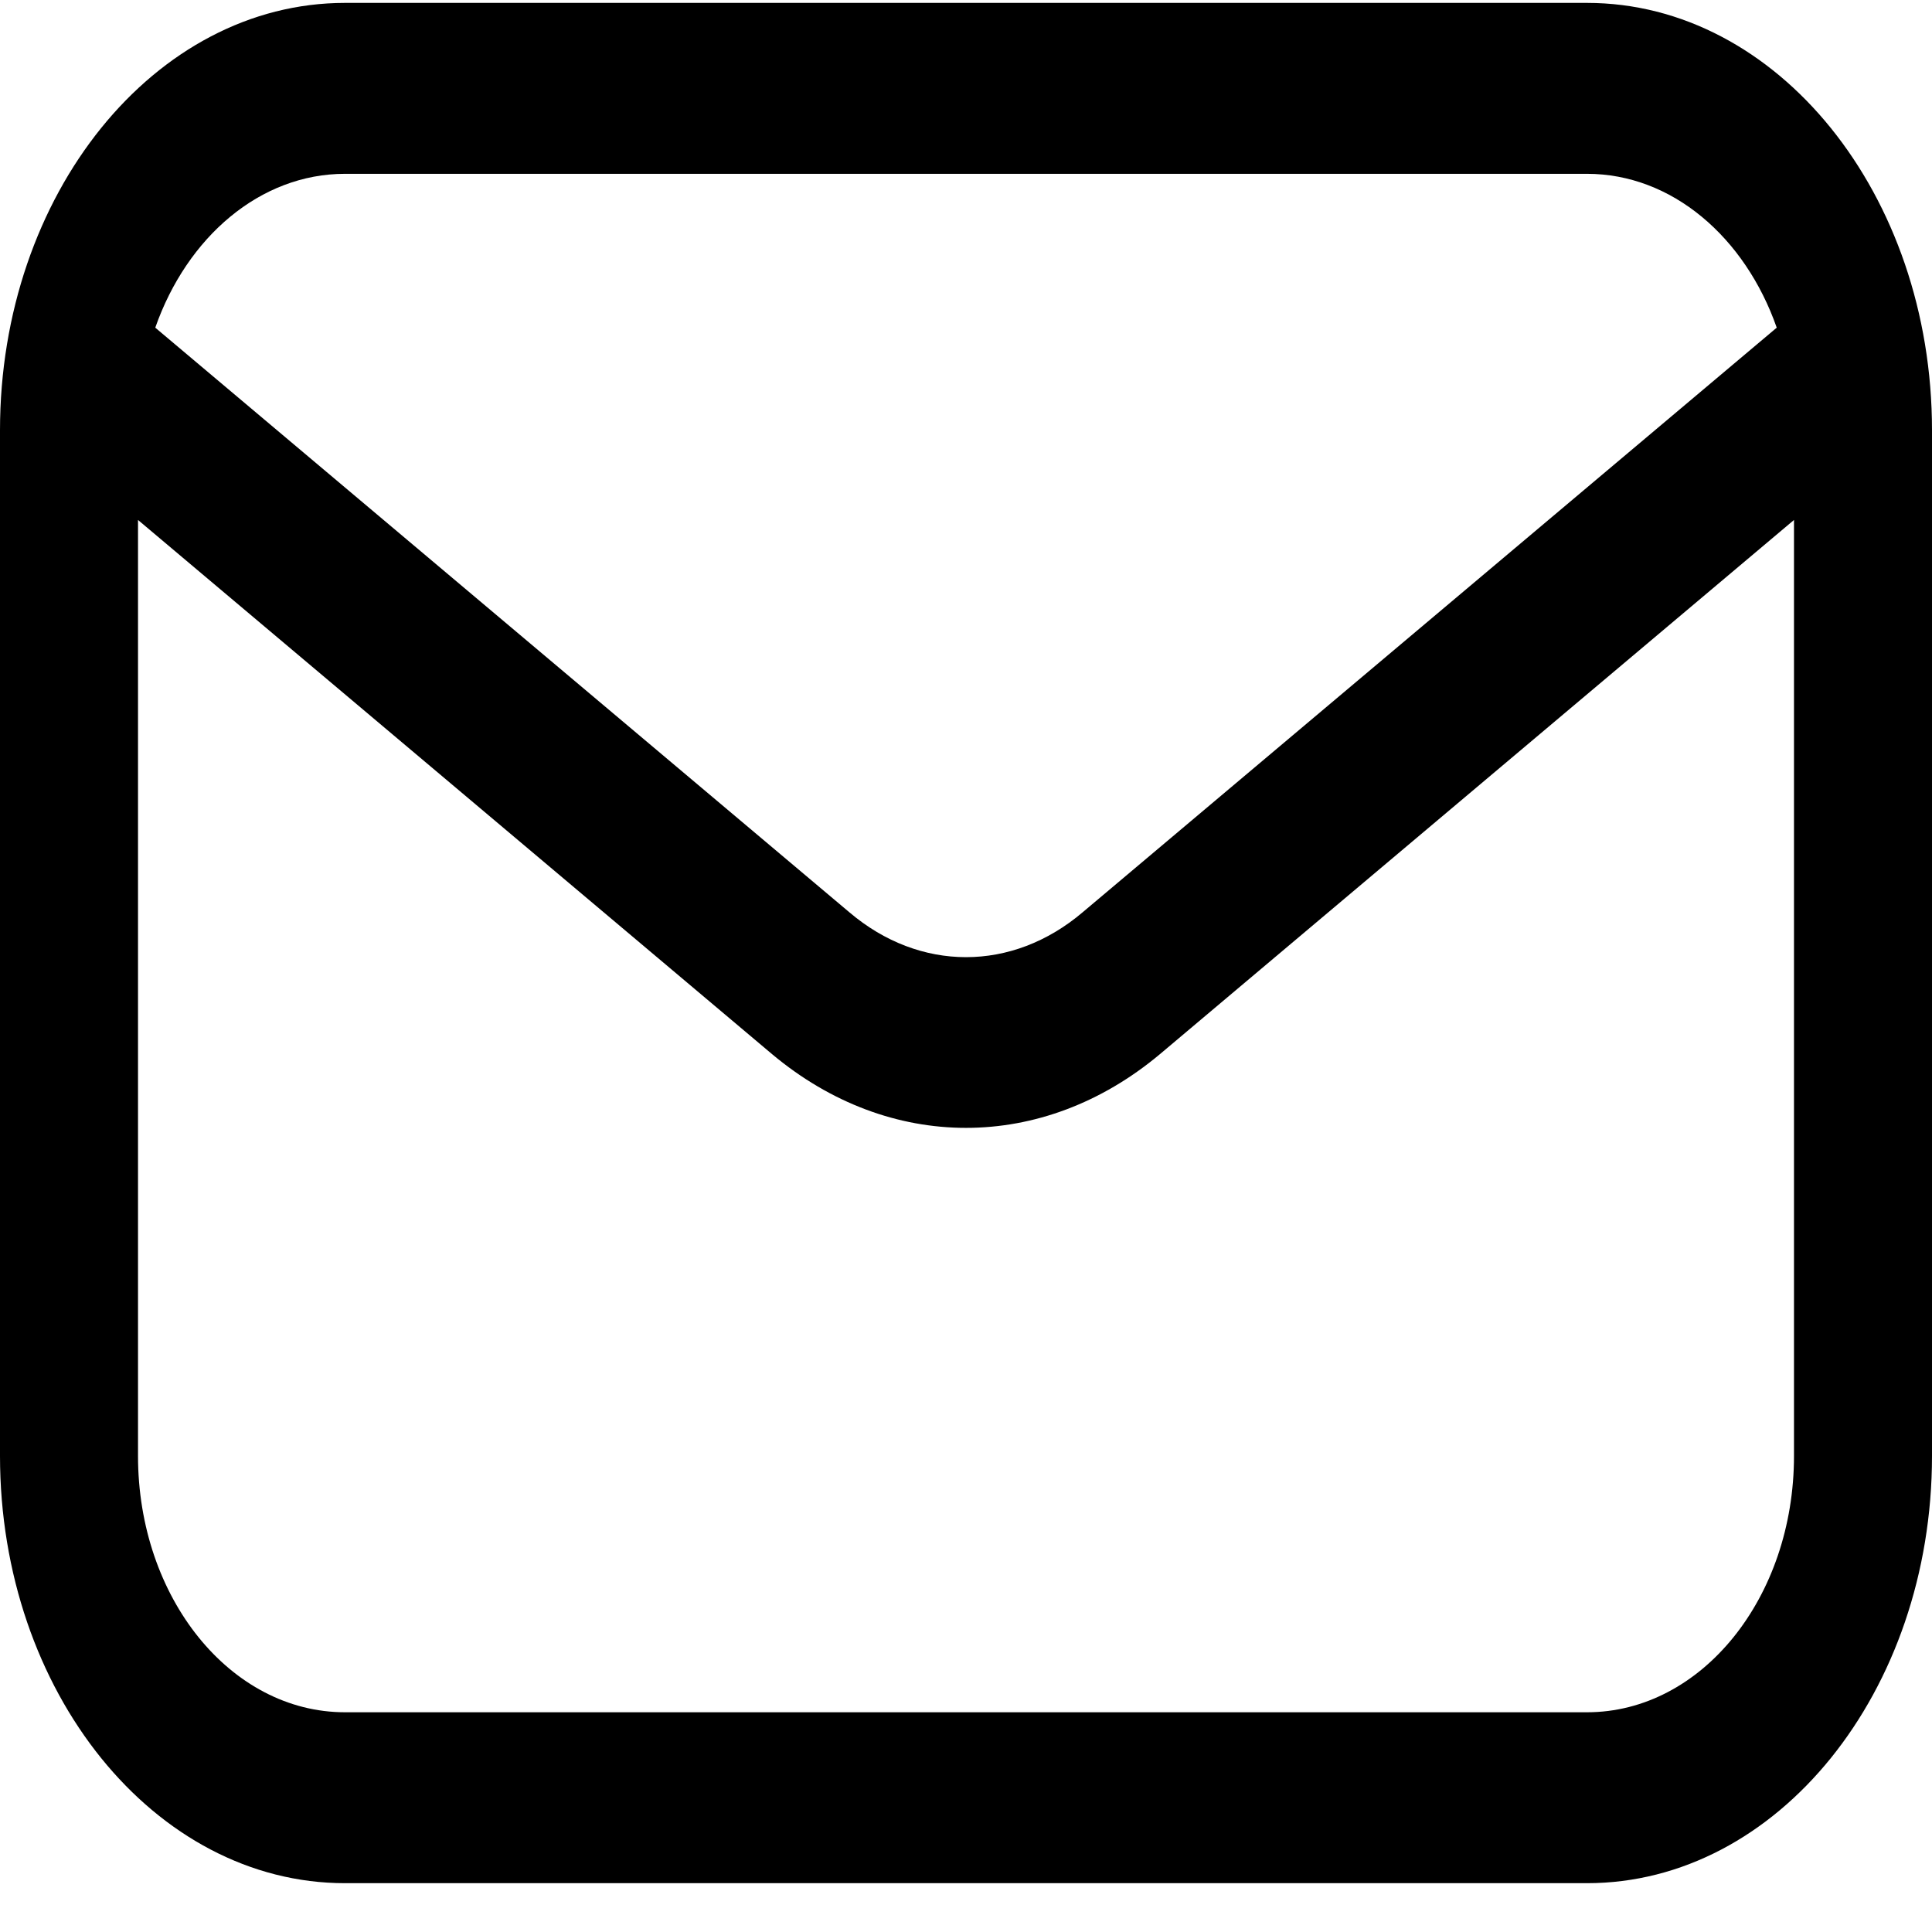 <?xml version="1.0" encoding="UTF-8"?> <svg xmlns="http://www.w3.org/2000/svg" width="30" height="30" viewBox="0 0 30 30" fill="none"><path fill-rule="evenodd" clip-rule="evenodd" d="M30 22.607V6.681C30 3.018 27.6 0.045 24.643 0.045H5.357C2.4 0.045 0 3.018 0 6.681V22.607C0 26.27 2.4 29.242 5.357 29.242H24.643C27.6 29.242 30 26.27 30 22.607ZM27.857 8.074V22.607C27.857 24.81 26.421 26.588 24.643 26.588H5.357C3.579 26.588 2.143 24.81 2.143 22.607V8.074L11.989 16.369C13.811 17.895 16.189 17.895 18.011 16.369L27.857 8.074ZM27.589 5.088C27.096 3.681 25.961 2.699 24.643 2.699H5.357C4.039 2.699 2.904 3.681 2.411 5.088L13.189 14.166C14.282 15.095 15.718 15.095 16.811 14.166L27.589 5.088Z" fill="black"></path></svg> 